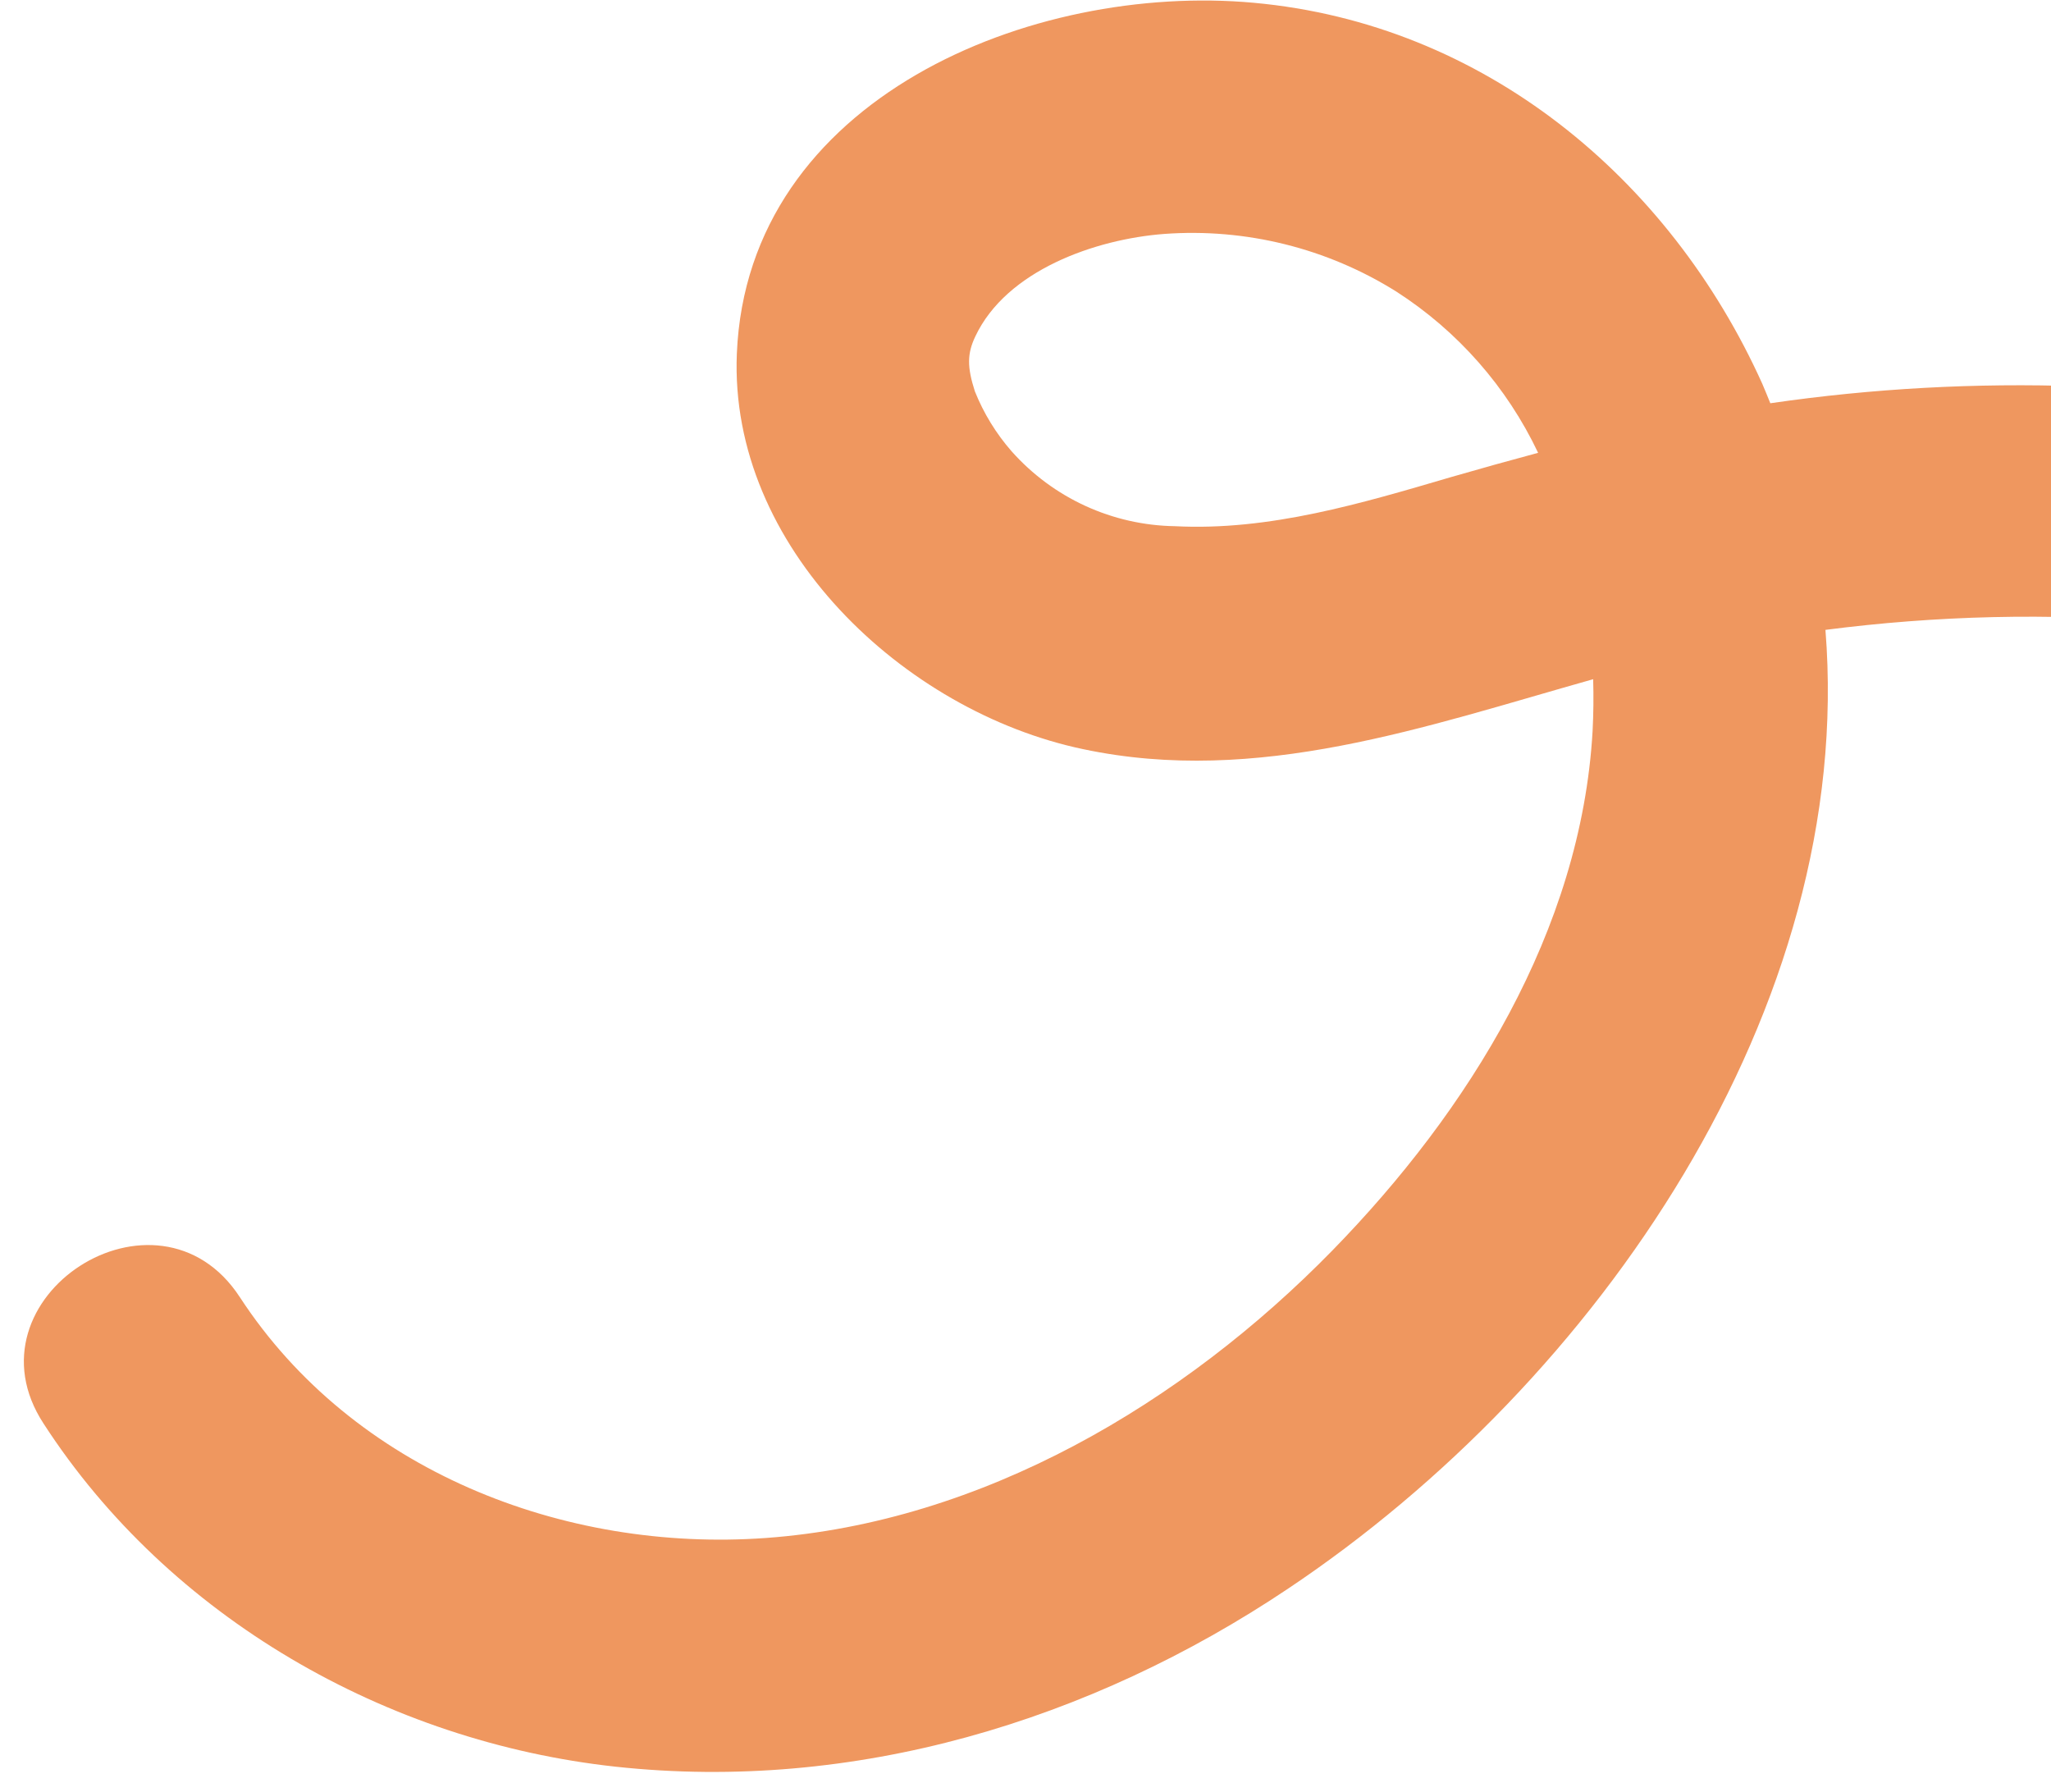 <svg width="79" height="69" viewBox="0 0 79 69" fill="none" xmlns="http://www.w3.org/2000/svg">
<path d="M91.913 16.357C84.118 14.663 76.082 14.383 68.189 15.53C68.085 15.28 67.989 15.03 67.879 14.779C64.299 6.843 57.139 0.911 48.29 0.107C39.763 -0.672 28.794 3.773 28.382 13.613C28.07 21.056 34.814 27.401 41.712 28.85C48.441 30.278 54.909 27.975 61.365 26.158C61.385 26.833 61.377 27.499 61.343 28.157C60.904 35.842 56.557 42.794 51.324 48.155C45.577 54.037 37.835 58.628 29.494 59.232C21.697 59.792 13.594 56.632 9.239 49.958C6.068 45.097 -1.497 49.984 1.684 54.835C6.528 62.306 14.897 67.079 23.706 68.039C32.892 69.036 41.982 66.294 49.608 61.187C61.534 53.217 71.477 38.811 70.312 24.258C78.782 23.164 87.928 23.768 95.837 26.774C100.168 28.416 104.657 31.001 106.788 35.314C108.294 38.365 108.799 42.592 106.661 45.485C105.21 47.435 105.084 50.11 107.028 51.844C108.722 53.355 111.924 53.44 113.384 51.481C118.276 44.914 118.047 36.151 113.707 29.315C108.994 21.889 100.212 18.154 91.913 16.357ZM45.251 20.265C44.061 20.246 42.888 19.98 41.806 19.484C40.725 18.988 39.758 18.272 38.967 17.383C38.367 16.698 37.888 15.917 37.55 15.072C37.249 14.134 37.251 13.626 37.564 12.963C38.763 10.409 42.191 9.212 44.835 9.01C47.98 8.778 51.117 9.557 53.789 11.233C56.151 12.753 58.041 14.902 59.245 17.439C58.127 17.739 57.014 18.05 55.898 18.372C52.451 19.384 48.888 20.454 45.251 20.265Z" fill="#EF975F"/>
</svg>
